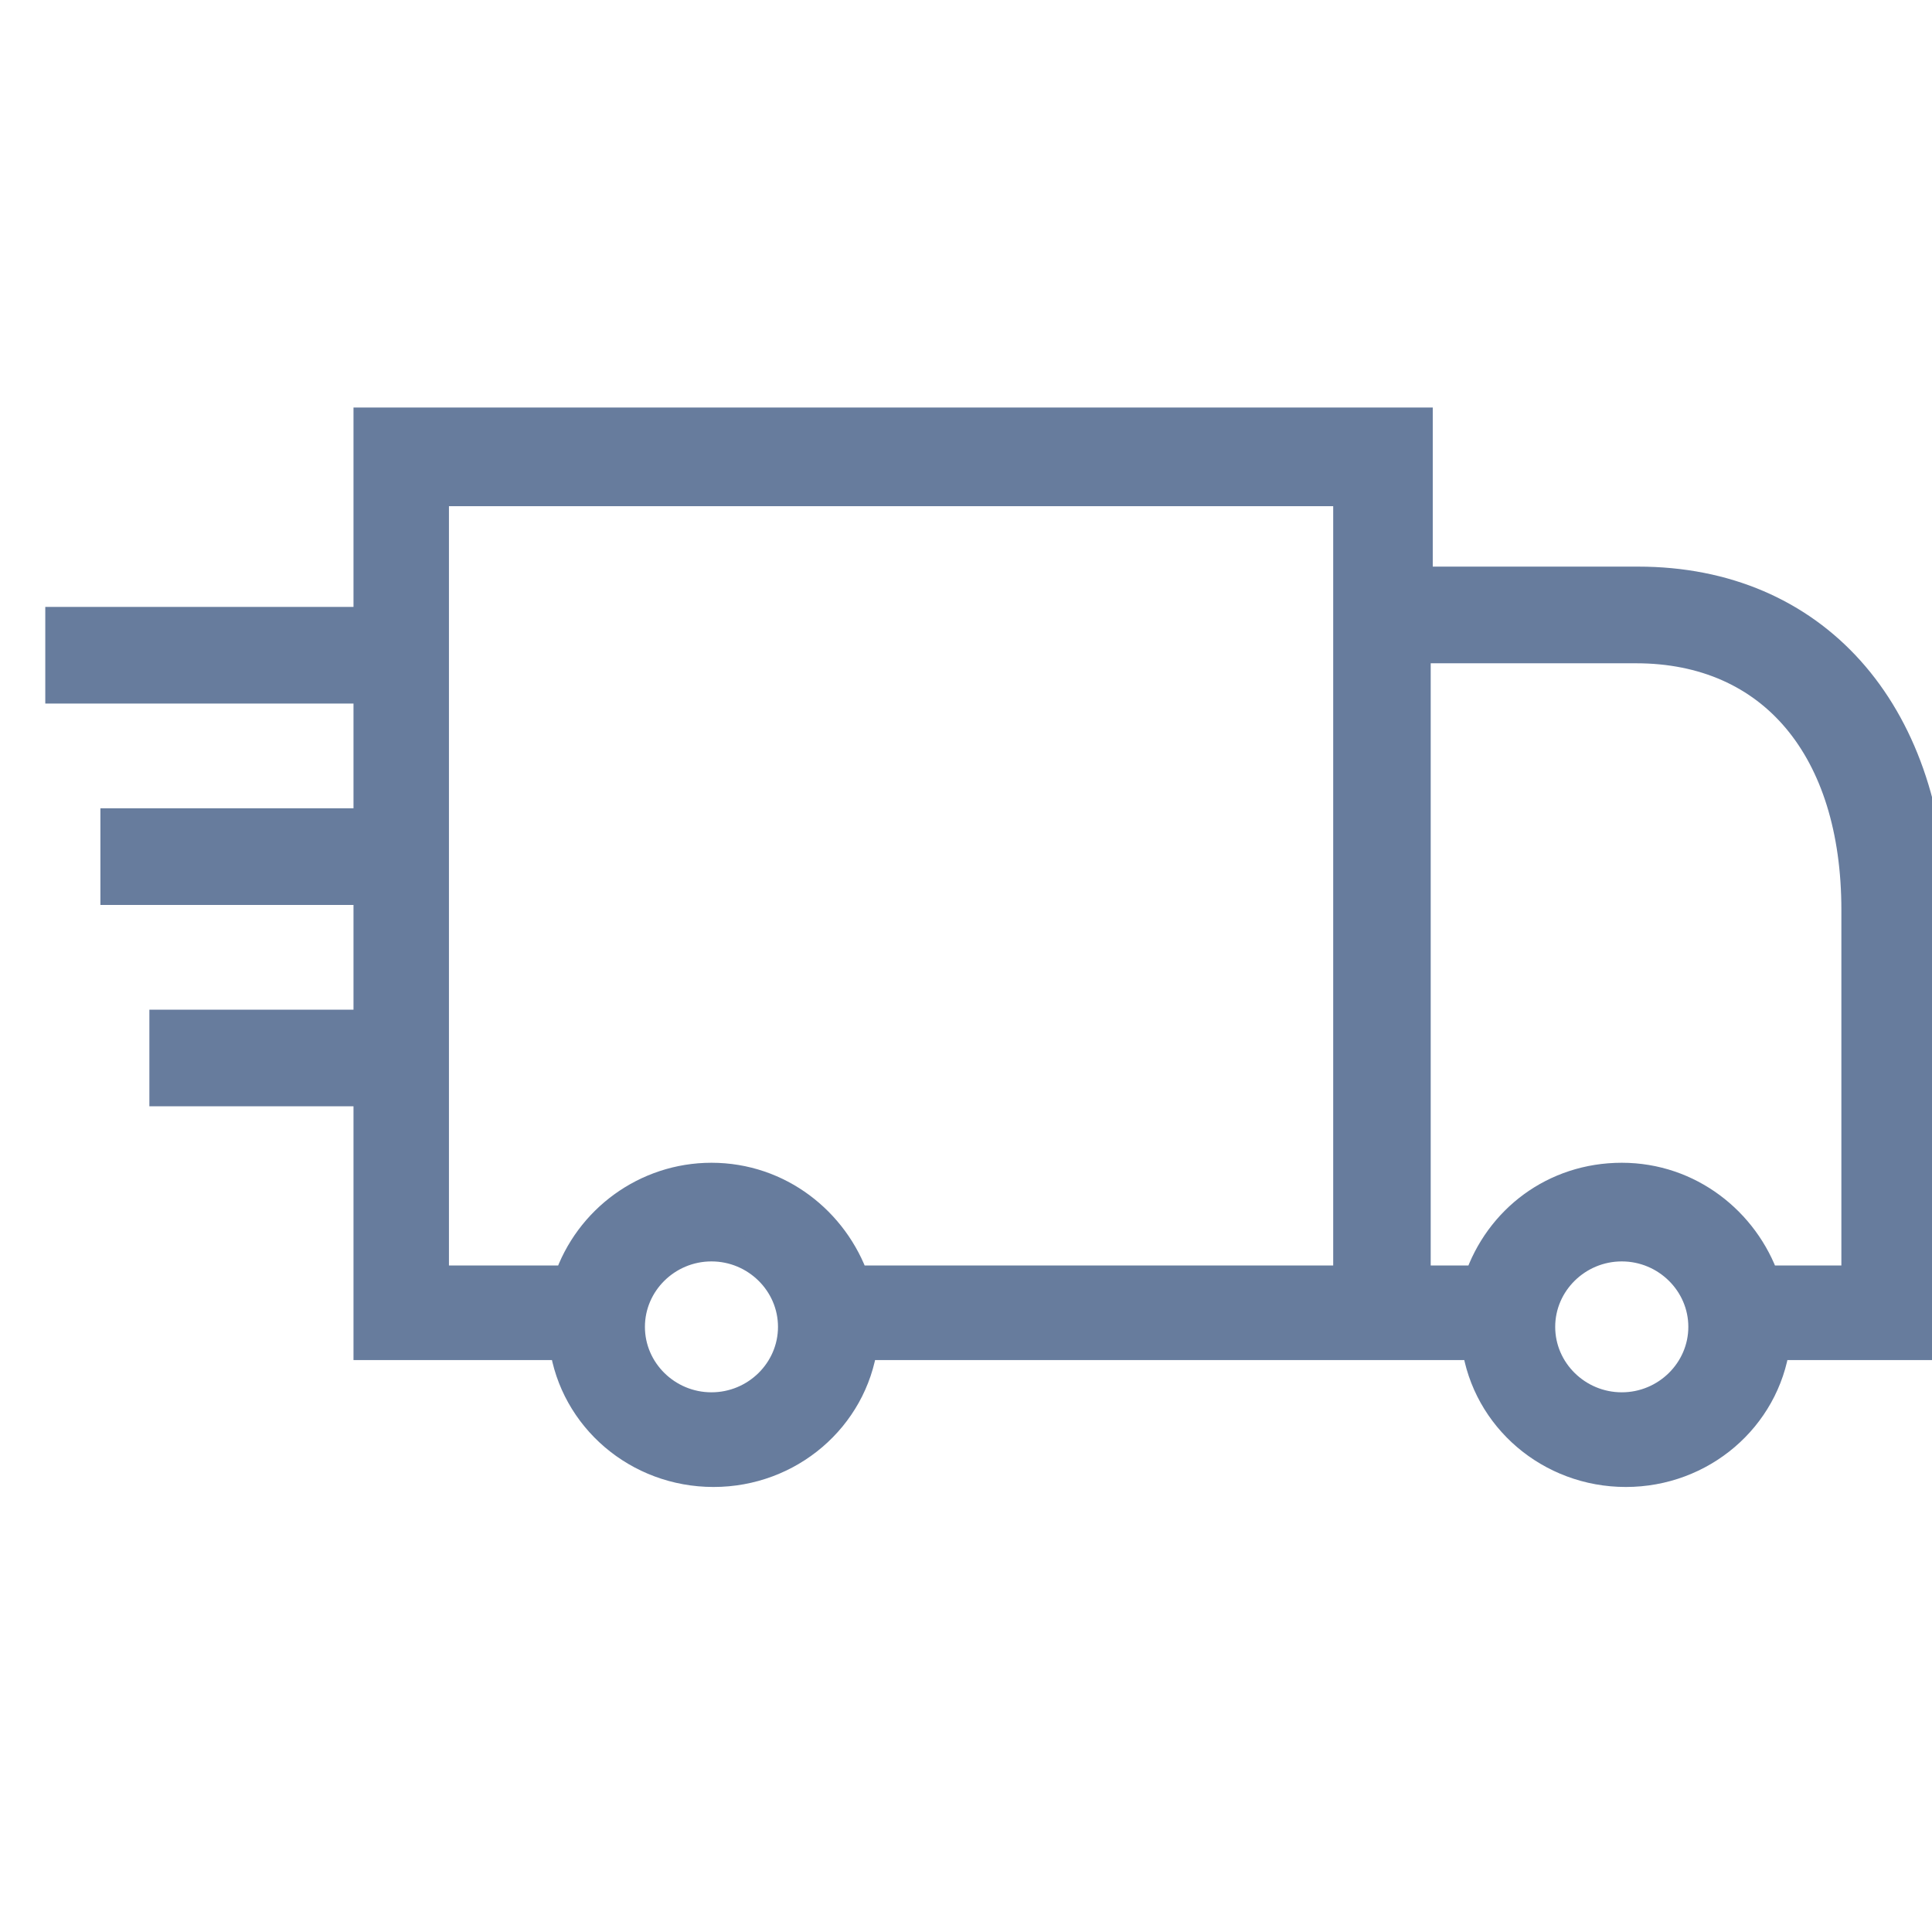 <?xml version="1.0" encoding="UTF-8"?>
<svg width="32px" height="32px" viewBox="0 0 32 32" version="1.1" xmlns="http://www.w3.org/2000/svg" xmlns:xlink="http://www.w3.org/1999/xlink">
    <!-- Generator: Sketch 55 (78076) - https://sketchapp.com -->
    <title>envio</title>
    <desc>Created with Sketch.</desc>
    <g id="envio" stroke="none" stroke-width="1" fill="none" fill-rule="evenodd">
        <g transform="translate(1, 7)" fill="#677C9D" fill-rule="nonzero" id="Shape" stroke="#677C9D" stroke-width="0.5">
            <path d="M26.132,2.635 L22.481,2.635 L22.481,0 L5.105,0 L5.105,3.302 L0,3.302 L0,4.403 L5.105,4.403 L5.105,6.638 L0.913,6.638 L0.913,7.739 L5.105,7.739 L5.105,9.974 L1.724,9.974 L1.724,11.074 L5.105,11.074 L5.105,15.277 L8.35,15.277 C8.519,16.478 9.567,17.379 10.818,17.379 C12.069,17.379 13.117,16.478 13.286,15.277 L21.399,15.277 L22.515,15.277 L23.461,15.277 C23.63,16.478 24.678,17.379 25.929,17.379 C27.18,17.379 28.228,16.478 28.397,15.277 L31,15.277 L31,8.039 C30.932,4.77 29.039,2.635 26.132,2.635 Z M10.784,16.311 C10.04,16.311 9.432,15.711 9.432,14.977 C9.432,14.243 10.04,13.643 10.784,13.643 C11.528,13.643 12.136,14.243 12.136,14.977 C12.136,15.711 11.528,16.311 10.784,16.311 Z M21.332,14.21 L13.15,14.21 C12.812,13.243 11.9,12.509 10.784,12.509 C9.702,12.509 8.756,13.209 8.418,14.21 L6.186,14.21 L6.186,1.134 L21.332,1.134 L21.332,2.635 L21.332,14.21 L21.332,14.21 Z M25.862,16.311 C25.118,16.311 24.509,15.711 24.509,14.977 C24.509,14.243 25.118,13.643 25.862,13.643 C26.605,13.643 27.214,14.243 27.214,14.977 C27.214,15.711 26.605,16.311 25.862,16.311 Z M29.783,14.21 L28.228,14.21 C27.89,13.243 26.977,12.509 25.862,12.509 C24.746,12.509 23.833,13.209 23.495,14.21 L22.447,14.21 L22.447,3.736 L26.098,3.736 C28.363,3.736 29.749,5.404 29.749,8.072 L29.749,14.21 L29.783,14.21 Z"></path>
        </g>
    </g>
</svg>